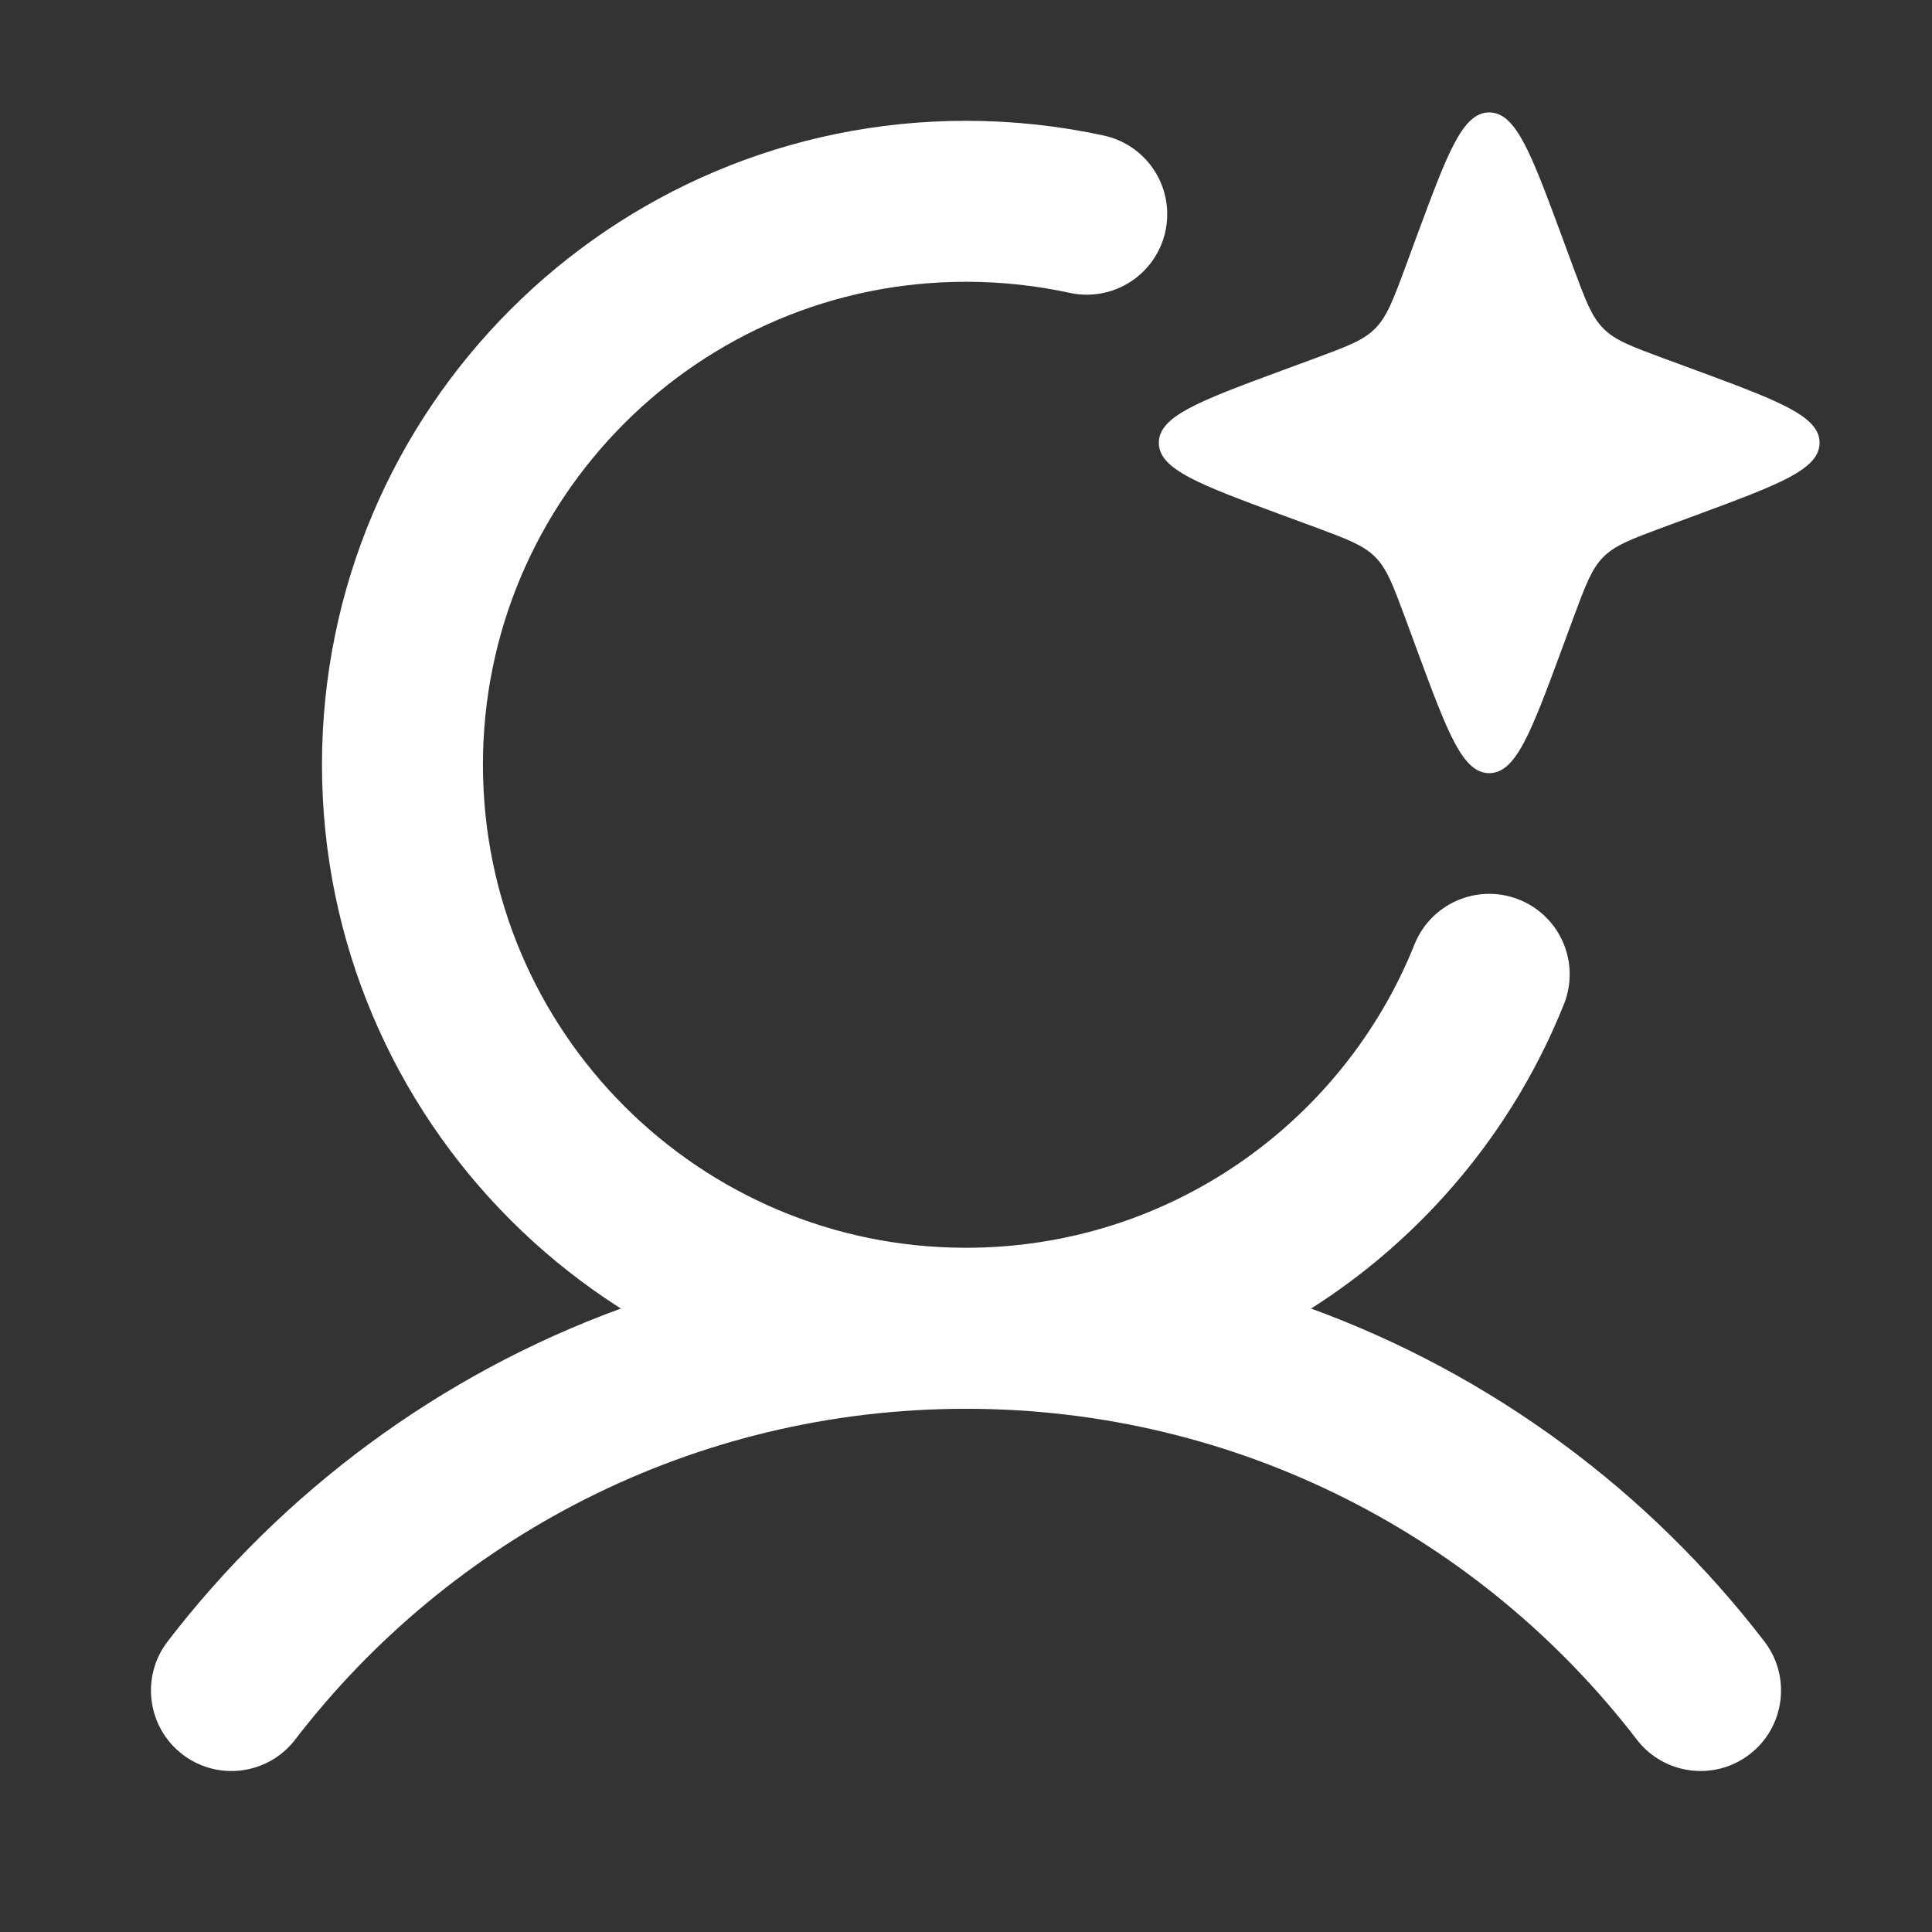 <svg xmlns="http://www.w3.org/2000/svg" width="16" height="16" viewBox="0 0 16 16" fill="none">
  <rect x="0" y="0" width="16" height="16" fill="#333333" stroke="none"/>
  <path d="M5.141 10.837C3.641 11.385 2.343 12.351 1.388 13.594C1.164 13.886 1.219 14.305 1.511 14.529C1.803 14.753 2.221 14.698 2.445 14.406C3.726 12.739 5.738 11.667 8 11.667C10.262 11.667 12.274 12.739 13.555 14.406C13.779 14.698 14.197 14.753 14.489 14.529C14.781 14.305 14.836 13.886 14.612 13.594C13.657 12.351 12.359 11.385 10.858 10.837H5.141Z" fill="white"/>
  <path d="M9 1.774C8.678 1.704 8.343 1.667 8 1.667C5.423 1.667 3.333 3.756 3.333 6.333C3.333 8.911 5.423 11 8 11C9.964 11 11.645 9.787 12.333 8.069" stroke="white" stroke-width="1.333" stroke-linecap="round"/>
  <path d="M11.738 1.942C11.988 1.268 12.112 0.931 12.333 0.931C12.554 0.931 12.679 1.268 12.929 1.942L13.031 2.219C13.131 2.488 13.181 2.623 13.279 2.721C13.377 2.82 13.512 2.869 13.781 2.969L14.058 3.071C14.732 3.321 15.069 3.446 15.069 3.667C15.069 3.888 14.732 4.012 14.058 4.262L13.781 4.364C13.512 4.464 13.377 4.514 13.279 4.612C13.181 4.71 13.131 4.845 13.031 5.114L12.929 5.391C12.679 6.066 12.554 6.403 12.333 6.403C12.112 6.403 11.988 6.066 11.738 5.391L11.636 5.114C11.536 4.845 11.486 4.71 11.388 4.612C11.29 4.514 11.155 4.464 10.886 4.364L10.609 4.262C9.934 4.012 9.597 3.888 9.597 3.667C9.597 3.446 9.934 3.321 10.609 3.071L10.886 2.969C11.155 2.869 11.29 2.82 11.388 2.721C11.486 2.623 11.536 2.488 11.636 2.219L11.738 1.942Z" fill="white"/>
</svg>